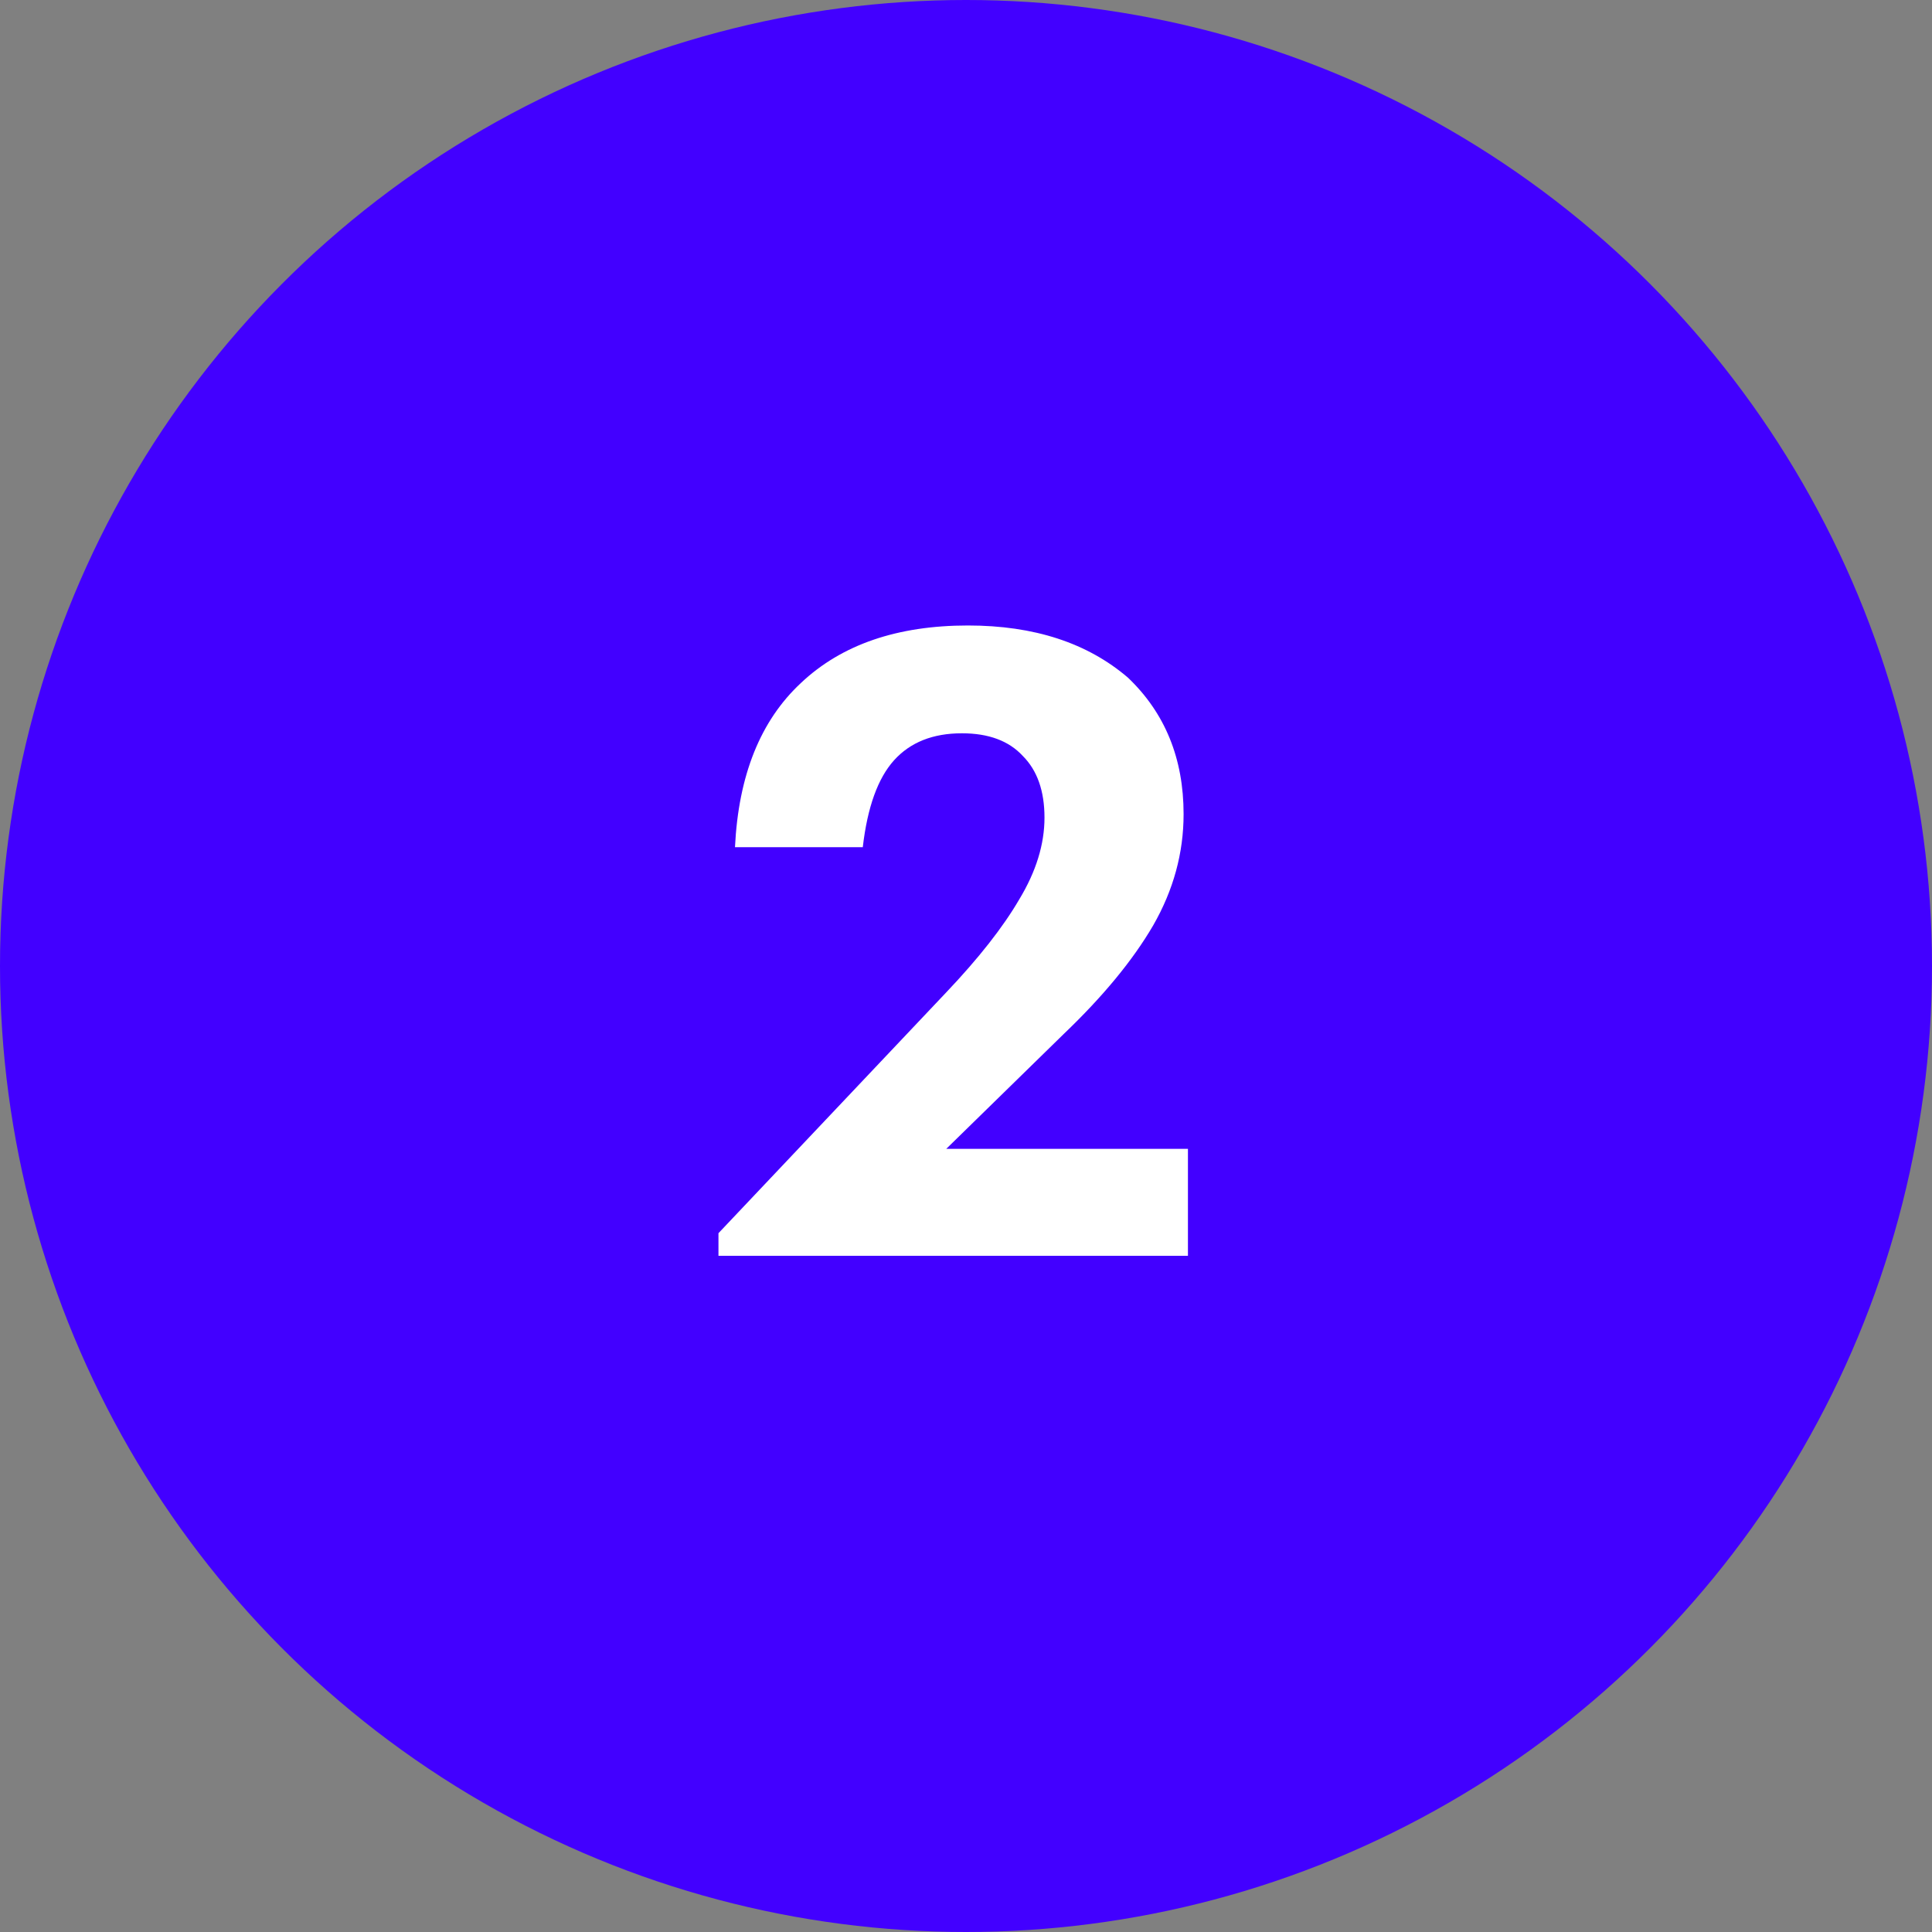 <?xml version="1.0" encoding="UTF-8"?> <svg xmlns="http://www.w3.org/2000/svg" width="40" height="40" viewBox="0 0 40 40" fill="none"><rect x="0" y="0" width="40" height="40" fill="#808080" stroke="none"/><circle cx="20" cy="20" r="20" fill="#4200FF"></circle><path d="M14.875 25.532L19.591 20.546C20.263 19.838 20.767 19.196 21.103 18.62C21.451 18.044 21.625 17.48 21.625 16.928C21.625 16.376 21.475 15.95 21.175 15.65C20.887 15.338 20.467 15.182 19.915 15.182C19.315 15.182 18.847 15.368 18.511 15.74C18.175 16.112 17.959 16.712 17.863 17.54H15.217C15.289 16.052 15.745 14.918 16.585 14.138C17.425 13.346 18.577 12.95 20.041 12.95C21.409 12.95 22.513 13.31 23.353 14.03C24.121 14.762 24.505 15.704 24.505 16.856C24.505 17.66 24.295 18.428 23.875 19.16C23.455 19.88 22.837 20.63 22.021 21.41L19.591 23.786H24.595V26H14.875V25.532Z" fill="white"></path></svg> 